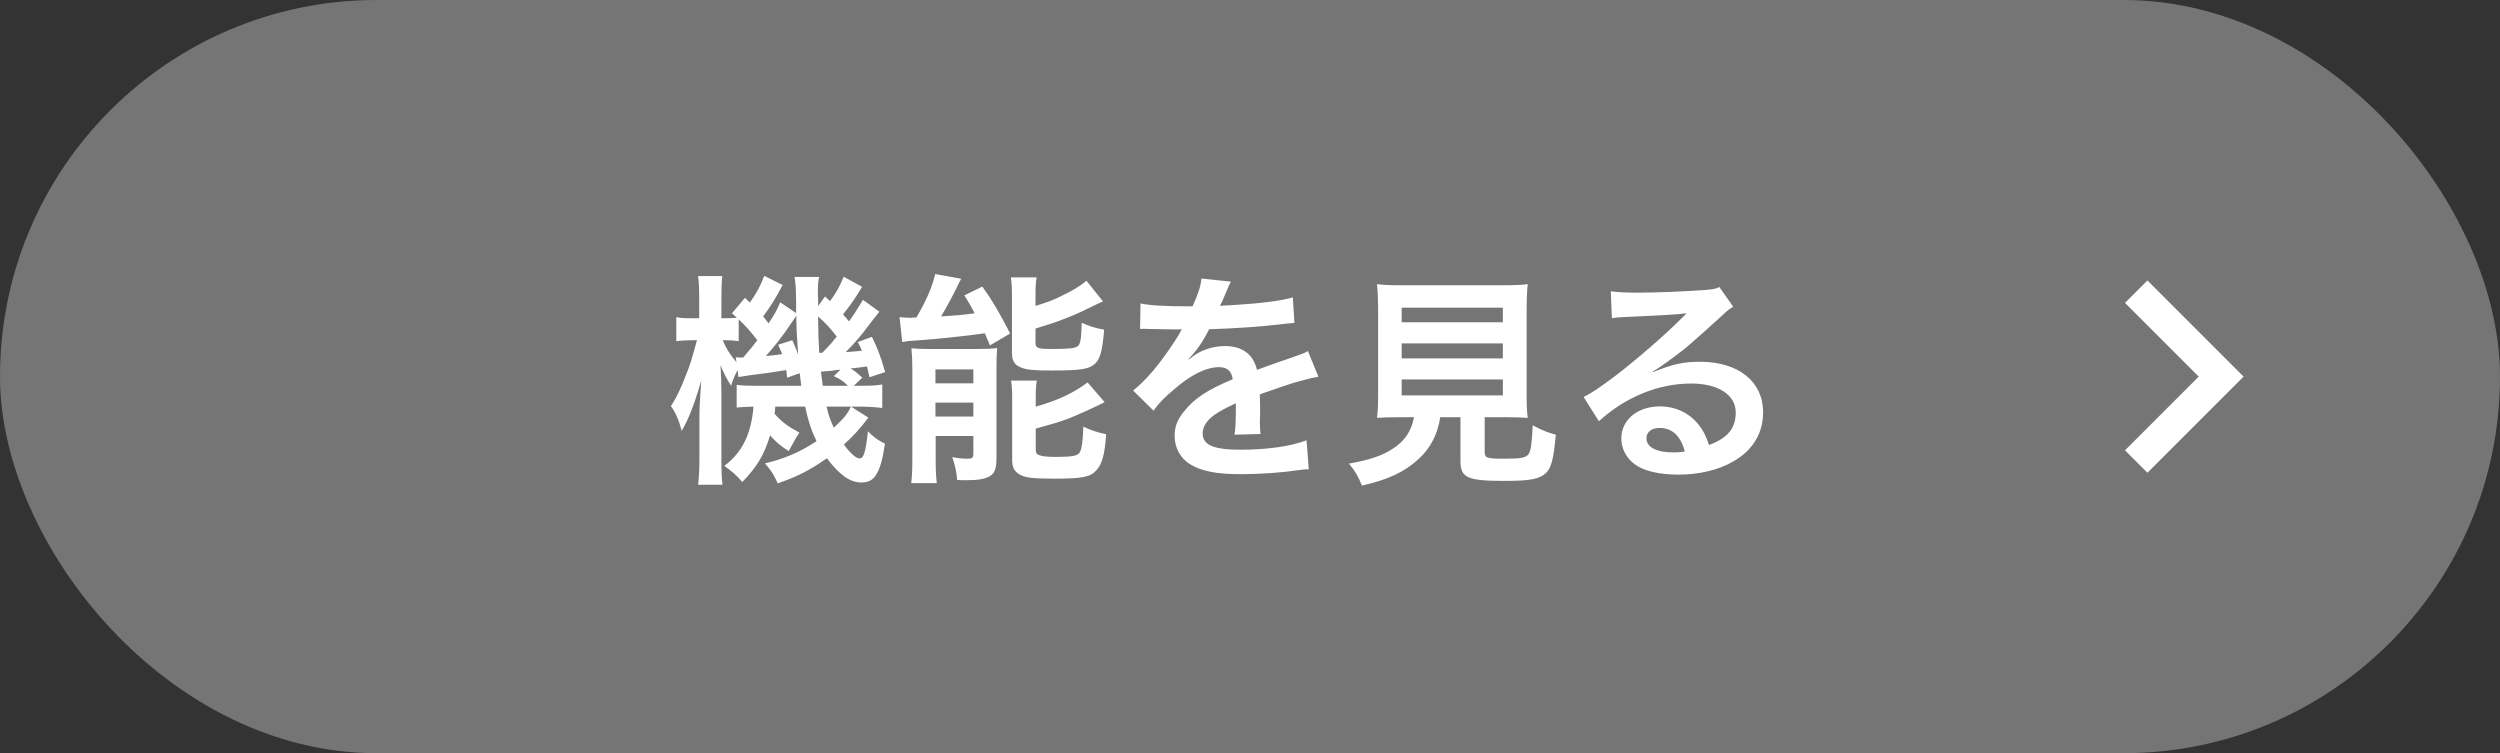 <svg width="156" height="47" viewBox="0 0 156 47" fill="none" xmlns="http://www.w3.org/2000/svg">
<rect x="0" y="0" width="156" height="47" fill="#333333" stroke="none"/>
<rect width="156" height="47" rx="23.5" fill="#757575"/>
<path d="M52.646 17.268L53.794 17.898C53.346 18.64 53.15 18.934 52.604 19.62C52.772 19.802 52.8 19.844 52.982 20.054C53.276 19.648 53.402 19.438 53.85 18.71L54.872 19.452C54.578 19.816 54.578 19.816 53.892 20.712C53.514 21.188 53.206 21.538 52.772 21.972C53.192 21.944 53.346 21.93 53.78 21.888C53.696 21.664 53.654 21.58 53.528 21.342L54.41 21.02C54.76 21.748 54.914 22.126 55.236 23.218L54.256 23.54C54.186 23.232 54.158 23.134 54.102 22.868C53.822 22.91 53.486 22.952 53.08 22.994C53.402 23.204 53.43 23.218 53.808 23.568L53.276 24.072H53.584C54.424 24.072 54.676 24.058 55.054 23.988V25.458C54.634 25.402 54.13 25.374 53.584 25.374H53.108L54.186 26.06C53.64 26.774 53.248 27.208 52.66 27.74C53.066 28.3 53.43 28.608 53.64 28.608C53.892 28.608 54.018 28.216 54.158 26.914C54.494 27.264 54.83 27.502 55.222 27.684C55.068 28.706 54.914 29.252 54.648 29.658C54.452 29.966 54.172 30.106 53.738 30.106C53.038 30.106 52.394 29.644 51.596 28.594C50.588 29.308 49.79 29.728 48.53 30.162C48.292 29.63 48.152 29.392 47.732 28.916C48.992 28.608 49.888 28.23 50.952 27.53C50.63 26.872 50.462 26.368 50.238 25.374H48.376C48.362 25.598 48.362 25.654 48.334 25.822C48.796 26.34 49.16 26.606 49.888 26.998C49.706 27.25 49.622 27.39 49.51 27.614C49.314 27.964 49.314 27.964 49.216 28.146C48.754 27.866 48.39 27.558 48.054 27.166C47.69 28.384 47.228 29.14 46.318 30.078C45.926 29.63 45.758 29.476 45.198 29.07C46.304 28.244 46.878 27.096 47.018 25.374C46.5 25.388 46.248 25.402 45.968 25.43V24.016C46.304 24.058 46.528 24.072 47.116 24.072H50C49.944 23.666 49.93 23.554 49.902 23.288L49.118 23.568C49.09 23.33 49.076 23.246 49.062 23.092C48.698 23.148 48.46 23.19 48.082 23.246C47.004 23.386 46.276 23.484 46.08 23.526L46.024 23.092C45.814 23.498 45.73 23.708 45.618 24.072C45.352 23.652 45.156 23.274 44.96 22.784C44.988 23.176 45.016 24.002 45.016 24.492V28.524C45.016 29.392 45.03 29.882 45.086 30.246H43.56C43.616 29.854 43.644 29.252 43.644 28.524V26.06C43.644 25.43 43.672 24.926 43.756 23.75C43.336 25.22 42.972 26.144 42.538 26.886C42.37 26.242 42.16 25.738 41.866 25.346C42.244 24.744 42.468 24.296 42.916 23.12C43.056 22.756 43.168 22.42 43.49 21.23H43.154C42.804 21.23 42.454 21.258 42.202 21.286V19.788C42.44 19.844 42.65 19.858 43.154 19.858H43.63V18.696C43.63 18.024 43.616 17.59 43.56 17.226H45.072C45.03 17.562 45.016 17.94 45.016 18.682V19.858H45.268C45.562 19.858 45.814 19.844 45.982 19.83C45.884 19.732 45.828 19.69 45.674 19.55L46.486 18.584L46.794 18.878C47.228 18.262 47.466 17.814 47.69 17.212L48.838 17.786C48.39 18.626 48.124 19.06 47.62 19.746C47.76 19.914 47.816 19.984 47.956 20.18C48.334 19.606 48.432 19.452 48.684 18.864L49.678 19.536C49.678 19.256 49.678 19.018 49.678 18.878C49.664 17.912 49.65 17.702 49.58 17.282H51.12C51.05 17.548 51.036 17.786 51.036 18.22C51.036 18.262 51.036 18.444 51.05 18.668C51.05 18.766 51.05 18.92 51.05 19.102L51.484 18.5C51.652 18.654 51.75 18.752 51.792 18.794C52.17 18.29 52.422 17.828 52.646 17.268ZM52.212 21.006C51.848 20.516 51.512 20.152 51.05 19.746C51.064 21.02 51.064 21.02 51.12 22.014C51.204 22.014 51.232 22.014 51.316 22.014C51.862 21.44 51.862 21.44 52.212 21.006ZM52.03 23.47L52.45 23.064C52.324 23.078 52.24 23.092 52.184 23.092C51.946 23.134 51.946 23.134 51.582 23.162C51.568 23.162 51.428 23.176 51.232 23.19C51.26 23.512 51.274 23.554 51.344 24.072H52.912C52.604 23.764 52.422 23.652 52.03 23.47ZM46.094 19.928V21.286C45.744 21.244 45.59 21.23 45.296 21.23H45.1C45.31 21.748 45.534 22.098 45.954 22.602L45.912 22.294C46.01 22.308 46.066 22.308 46.122 22.308C46.192 22.308 46.262 22.308 46.374 22.308C46.85 21.762 47.004 21.566 47.256 21.23C46.836 20.684 46.542 20.348 46.094 19.928ZM53.094 25.374H51.582C51.694 25.892 51.792 26.172 52.03 26.69C52.688 26.074 52.884 25.836 53.094 25.374ZM48.558 21.51L49.44 21.23C49.636 21.664 49.706 21.832 49.804 22.154C49.72 20.978 49.692 20.334 49.692 19.704C49.524 19.942 49.482 20.012 49.384 20.152C48.866 20.936 48.25 21.72 47.788 22.21C48.334 22.168 48.334 22.168 48.81 22.098C48.712 21.874 48.684 21.79 48.558 21.51ZM56.3 21.342L56.132 19.788C56.314 19.816 56.678 19.83 56.804 19.83C56.832 19.83 56.888 19.83 56.972 19.816C57.014 19.816 57.098 19.816 57.182 19.816C57.812 18.738 58.162 17.926 58.358 17.1L59.982 17.394C59.87 17.576 59.814 17.702 59.716 17.912C59.548 18.276 59.044 19.214 58.722 19.746C59.618 19.69 59.954 19.662 60.822 19.55C60.57 19.06 60.486 18.934 60.178 18.43L61.298 17.884C61.942 18.78 62.362 19.508 63.034 20.81L61.774 21.552C61.62 21.188 61.55 21.02 61.452 20.796C60.556 20.936 58.176 21.188 57.21 21.244C56.86 21.258 56.51 21.3 56.3 21.342ZM64.616 18.444V19.088C65.344 18.864 65.694 18.738 66.17 18.5C66.954 18.122 67.36 17.884 67.794 17.52L68.83 18.808C68.536 18.934 68.536 18.934 67.85 19.27C66.954 19.718 65.862 20.138 64.616 20.502V21.384C64.616 21.72 64.742 21.776 65.624 21.776C66.758 21.776 67.08 21.734 67.262 21.594C67.416 21.454 67.472 21.174 67.5 20.138C67.976 20.362 68.41 20.488 68.9 20.572C68.788 21.888 68.662 22.364 68.34 22.686C67.976 23.036 67.444 23.12 65.61 23.12C64.49 23.12 64.056 23.078 63.692 22.924C63.3 22.77 63.146 22.504 63.146 22V18.514C63.146 17.982 63.132 17.632 63.076 17.31H64.686C64.63 17.618 64.616 17.898 64.616 18.444ZM64.63 24.912V25.374C65.974 24.996 66.982 24.534 67.864 23.862L68.928 25.094C68.522 25.318 67.15 25.934 66.716 26.102C66.03 26.354 65.89 26.396 64.63 26.746V28.062C64.63 28.3 64.714 28.384 64.98 28.44C65.204 28.496 65.47 28.51 65.974 28.51C66.898 28.51 67.248 28.44 67.374 28.23C67.5 28.048 67.584 27.432 67.598 26.62C68.018 26.83 68.522 26.998 69.026 27.096C68.928 28.412 68.774 28.944 68.41 29.35C68.032 29.77 67.542 29.868 65.778 29.868C64.406 29.868 63.958 29.812 63.594 29.588C63.272 29.392 63.16 29.14 63.16 28.678V24.996C63.16 24.352 63.146 24.086 63.09 23.75H64.7C64.644 24.044 64.63 24.296 64.63 24.912ZM56.93 28.622V23.022C56.93 22.532 56.916 22.154 56.874 21.734C57.182 21.762 57.434 21.776 57.882 21.776H60.962C61.536 21.776 61.858 21.762 62.222 21.72C62.194 22.112 62.18 22.336 62.18 23.036V28.608C62.18 29.21 62.068 29.532 61.788 29.7C61.494 29.882 61.046 29.966 60.318 29.966C60.192 29.966 59.982 29.966 59.73 29.952C59.688 29.462 59.604 29.07 59.422 28.524C59.688 28.58 60.052 28.622 60.36 28.622C60.654 28.622 60.71 28.58 60.738 28.37V27.208H58.386V28.594C58.386 29.252 58.4 29.7 58.456 30.148H56.86C56.916 29.672 56.93 29.308 56.93 28.622ZM58.372 23.05V23.918H60.738V23.05H58.372ZM58.372 25.122V25.99H60.738V25.122H58.372ZM71.14 20.53L71.168 18.934C71.742 19.06 72.638 19.116 74.416 19.116C74.794 18.276 74.92 17.856 74.976 17.38L76.81 17.576C76.726 17.716 76.726 17.716 76.25 18.836C76.18 18.99 76.152 19.032 76.124 19.088C76.236 19.074 76.236 19.074 77.006 19.032C78.63 18.934 79.904 18.78 80.674 18.556L80.772 20.152C80.38 20.18 80.38 20.18 79.666 20.264C78.644 20.39 76.866 20.502 75.452 20.544C75.046 21.342 74.654 21.902 74.164 22.406L74.178 22.434C74.276 22.364 74.276 22.364 74.458 22.224C74.976 21.832 75.718 21.594 76.432 21.594C77.524 21.594 78.21 22.112 78.434 23.078C79.512 22.686 80.226 22.434 80.576 22.322C81.332 22.056 81.388 22.042 81.612 21.902L82.27 23.512C81.878 23.568 81.458 23.68 80.716 23.89C80.52 23.946 79.82 24.184 78.616 24.604V24.758C78.63 25.122 78.63 25.122 78.63 25.318C78.63 25.458 78.63 25.696 78.63 25.878C78.616 26.116 78.616 26.242 78.616 26.34C78.616 26.648 78.63 26.844 78.658 27.082L77.034 27.124C77.09 26.872 77.118 26.158 77.118 25.5C77.118 25.304 77.118 25.304 77.118 25.164C76.432 25.486 76.068 25.682 75.774 25.892C75.284 26.256 75.046 26.634 75.046 27.04C75.046 27.768 75.718 28.062 77.412 28.062C79.092 28.062 80.534 27.852 81.528 27.474L81.668 29.28C81.43 29.28 81.36 29.294 81.024 29.336C80.016 29.49 78.672 29.588 77.44 29.588C75.956 29.588 75.032 29.42 74.318 29C73.674 28.636 73.296 27.964 73.296 27.194C73.296 26.62 73.464 26.172 73.912 25.64C74.542 24.856 75.34 24.324 76.922 23.666C76.852 23.148 76.572 22.91 76.068 22.91C75.256 22.91 74.276 23.4 73.198 24.352C72.61 24.842 72.288 25.192 71.98 25.626L70.706 24.366C71.07 24.086 71.476 23.694 71.966 23.12C72.512 22.476 73.366 21.258 73.646 20.726C73.702 20.614 73.702 20.614 73.758 20.544C73.702 20.544 73.52 20.558 73.52 20.558C73.296 20.558 72.064 20.53 71.756 20.53C71.49 20.516 71.49 20.516 71.364 20.516C71.322 20.516 71.238 20.516 71.14 20.53ZM88.234 26.032H87.436C86.764 26.032 86.288 26.046 85.924 26.074C85.98 25.668 85.994 25.234 85.994 24.59V19.48C85.994 18.71 85.966 18.094 85.924 17.73C86.344 17.786 86.75 17.8 87.394 17.8H93.848C94.492 17.8 94.926 17.786 95.332 17.73C95.29 18.066 95.262 18.71 95.262 19.48V24.59C95.262 25.262 95.276 25.682 95.332 26.074C94.968 26.046 94.422 26.032 93.848 26.032H92.644V28.188C92.644 28.58 92.77 28.622 93.862 28.622C94.94 28.622 95.22 28.566 95.388 28.328C95.528 28.132 95.598 27.6 95.64 26.536C96.214 26.844 96.55 26.984 97.082 27.124C96.942 28.678 96.802 29.196 96.452 29.532C96.06 29.896 95.458 30.008 93.876 30.008C91.552 30.008 91.132 29.812 91.132 28.762V26.032H89.872C89.704 27.11 89.256 27.964 88.542 28.622C87.66 29.448 86.596 29.938 84.986 30.302C84.748 29.714 84.58 29.42 84.174 28.93C85.49 28.692 86.232 28.44 86.904 28.006C87.66 27.516 88.066 26.914 88.234 26.032ZM87.464 19.2V20.11H93.778V19.2H87.464ZM87.464 21.426V22.364H93.778V21.426H87.464ZM87.464 23.68V24.674H93.778V23.68H87.464ZM103.116 23.19L103.144 23.218C104.418 22.714 105.034 22.574 106.084 22.574C108.478 22.574 110.018 23.806 110.018 25.724C110.018 27.054 109.36 28.118 108.114 28.818C107.204 29.336 106.014 29.616 104.726 29.616C103.55 29.616 102.57 29.392 102.01 28.972C101.478 28.58 101.17 27.992 101.17 27.362C101.17 26.2 102.178 25.36 103.578 25.36C104.558 25.36 105.412 25.766 106 26.508C106.28 26.858 106.434 27.166 106.644 27.768C107.806 27.334 108.31 26.732 108.31 25.738C108.31 24.646 107.232 23.932 105.538 23.932C103.494 23.932 101.45 24.758 99.77 26.284L98.818 24.772C99.308 24.534 99.868 24.156 100.792 23.456C102.094 22.462 103.914 20.894 104.978 19.816C105.006 19.788 105.146 19.648 105.23 19.564L105.216 19.55C104.684 19.62 103.788 19.676 101.254 19.788C100.946 19.802 100.848 19.816 100.582 19.858L100.512 18.178C100.988 18.234 101.394 18.262 102.164 18.262C103.354 18.262 105.062 18.192 106.42 18.094C106.91 18.052 107.064 18.024 107.288 17.912L108.156 19.144C107.918 19.27 107.82 19.354 107.428 19.718C106.728 20.362 105.706 21.272 105.23 21.678C104.978 21.888 103.97 22.644 103.69 22.826C103.34 23.064 103.34 23.064 103.116 23.19ZM105.132 28.174C104.88 27.208 104.348 26.704 103.564 26.704C103.06 26.704 102.738 26.956 102.738 27.348C102.738 27.908 103.368 28.23 104.404 28.23C104.67 28.23 104.74 28.23 105.132 28.174Z" fill="white"/>
<path d="M137.2 23.5L132.6 18.9L134 17.5L140 23.5L134 29.5L132.6 28.1L137.2 23.5Z" fill="white"/>
</svg>
